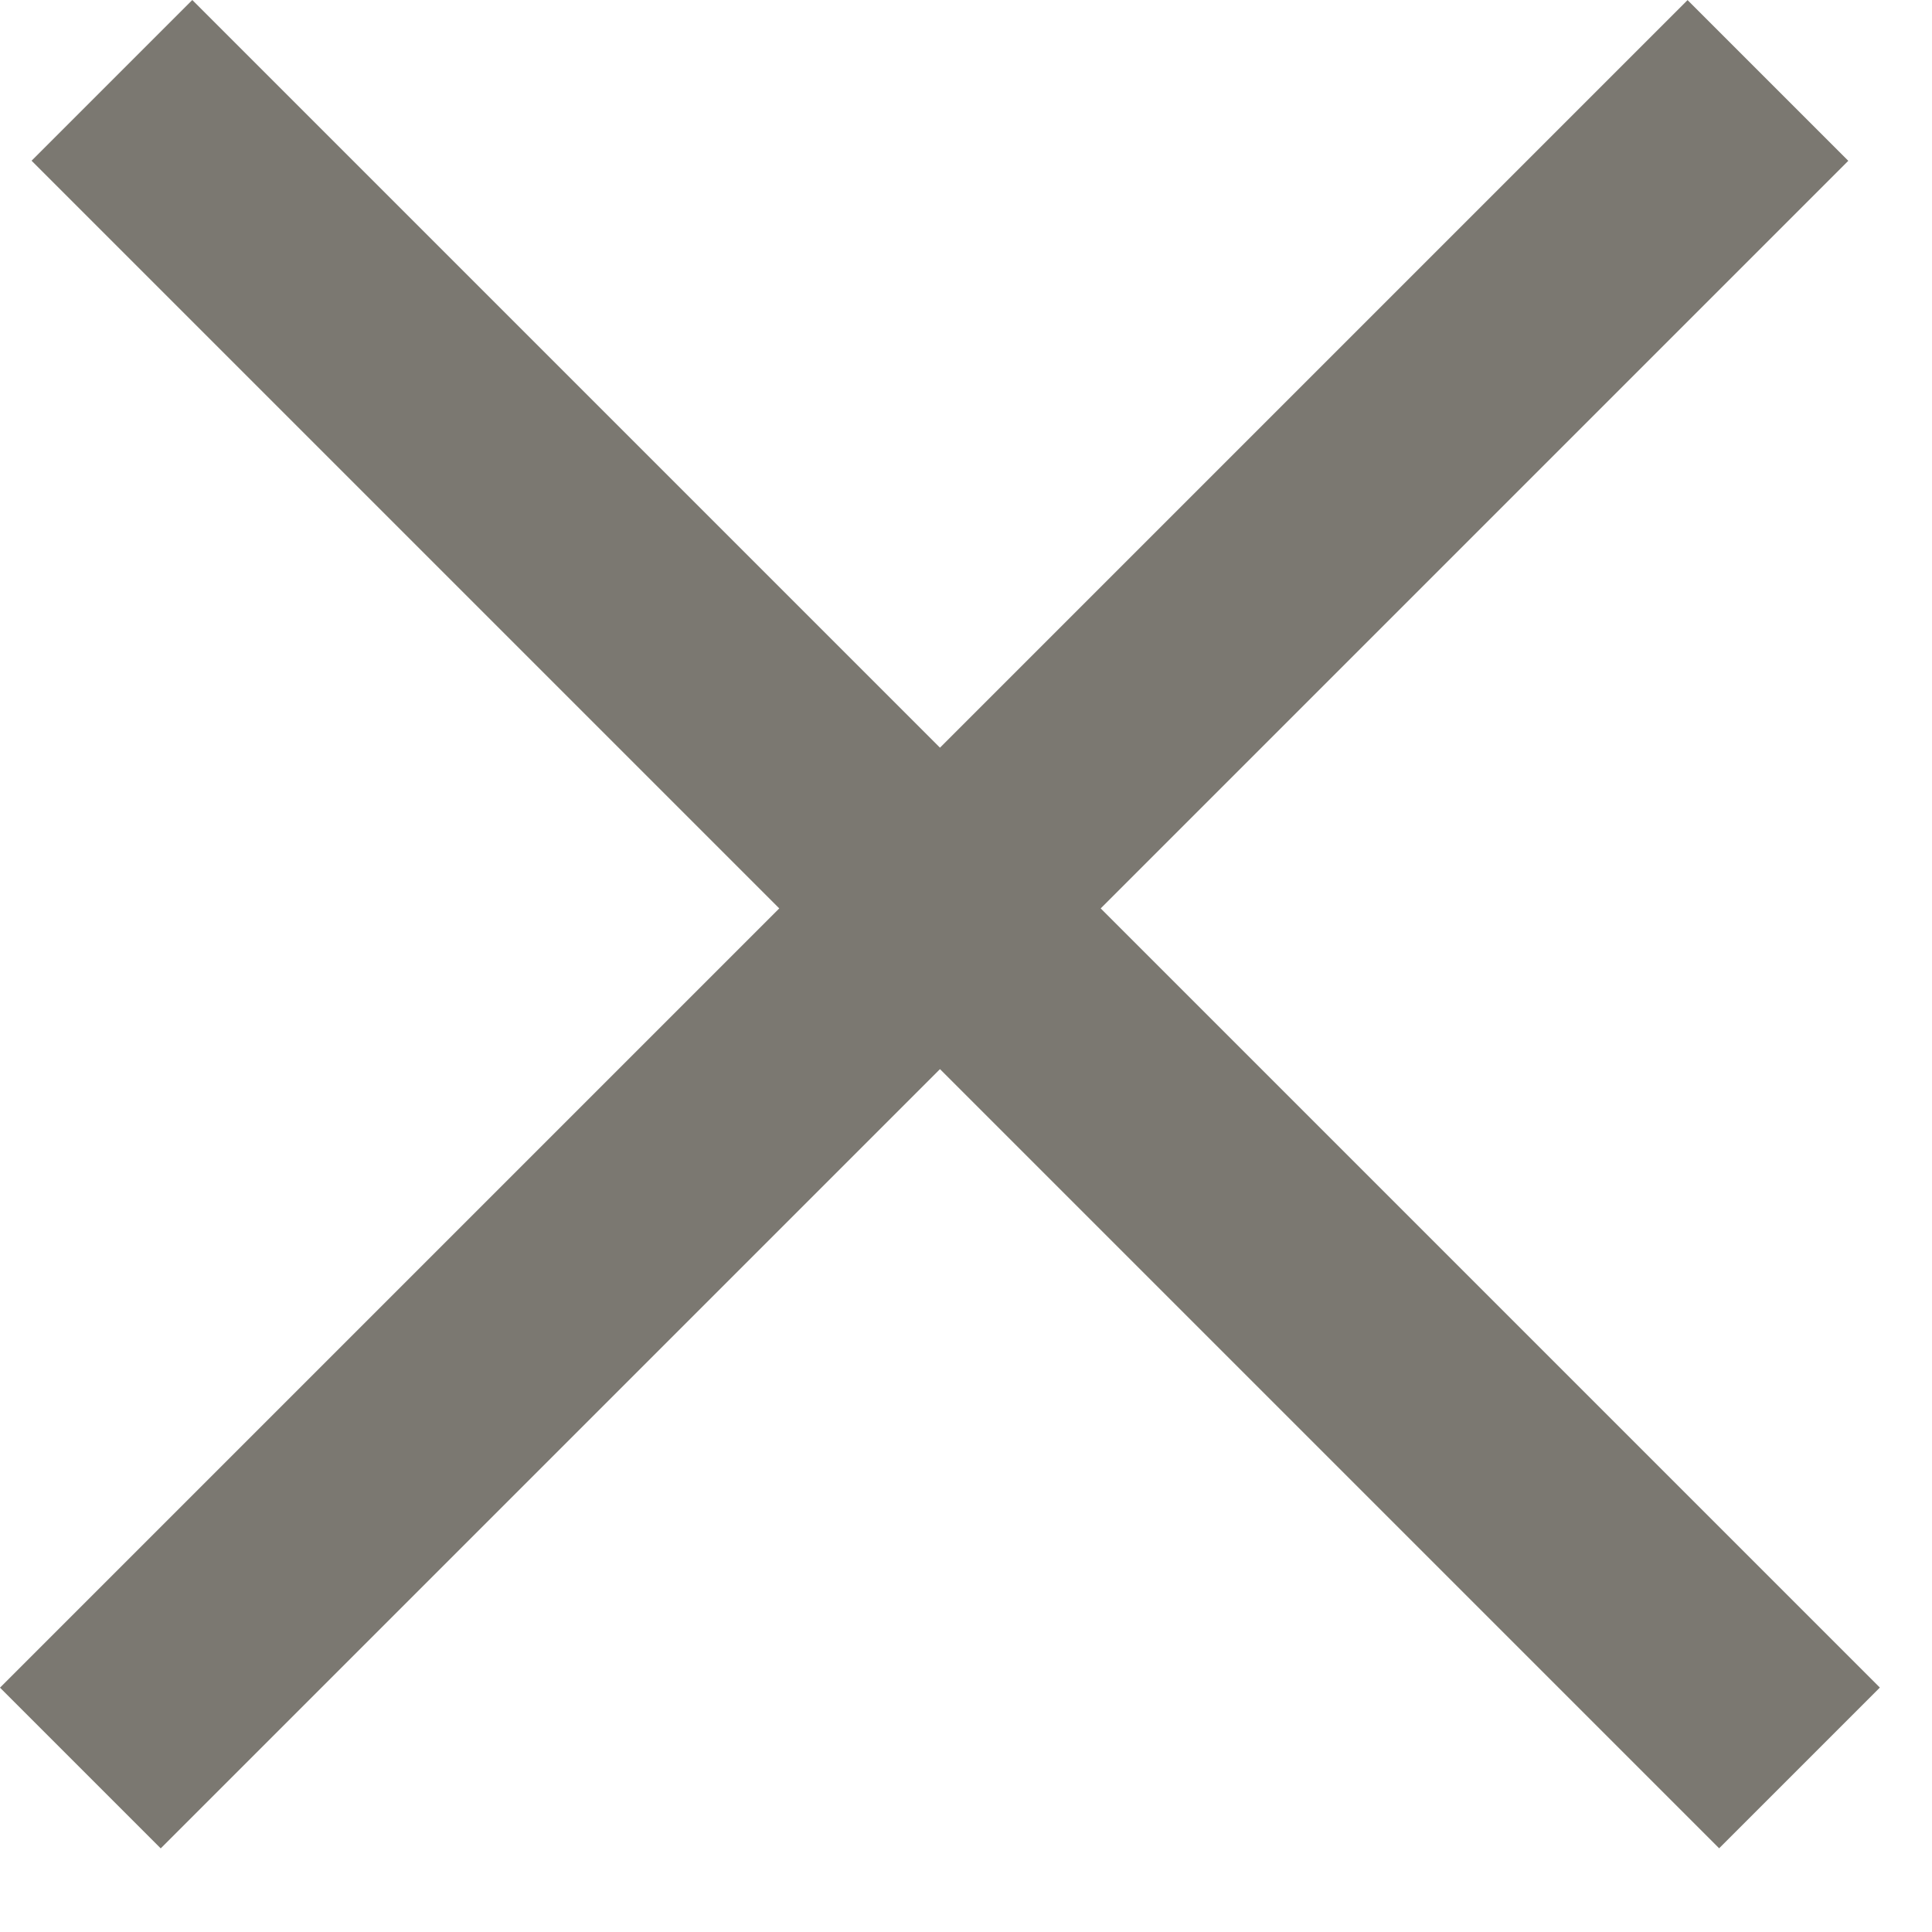 <svg width="17" height="17" viewBox="0 0 17 17" fill="none" xmlns="http://www.w3.org/2000/svg">
<rect y="14.85" width="21" height="2" transform="rotate(-45 0 14.85)" fill="#7B7871"/>
<rect x="1.692" width="21" height="2" transform="rotate(45 1.692 0)" fill="#7B7871"/>
</svg>
